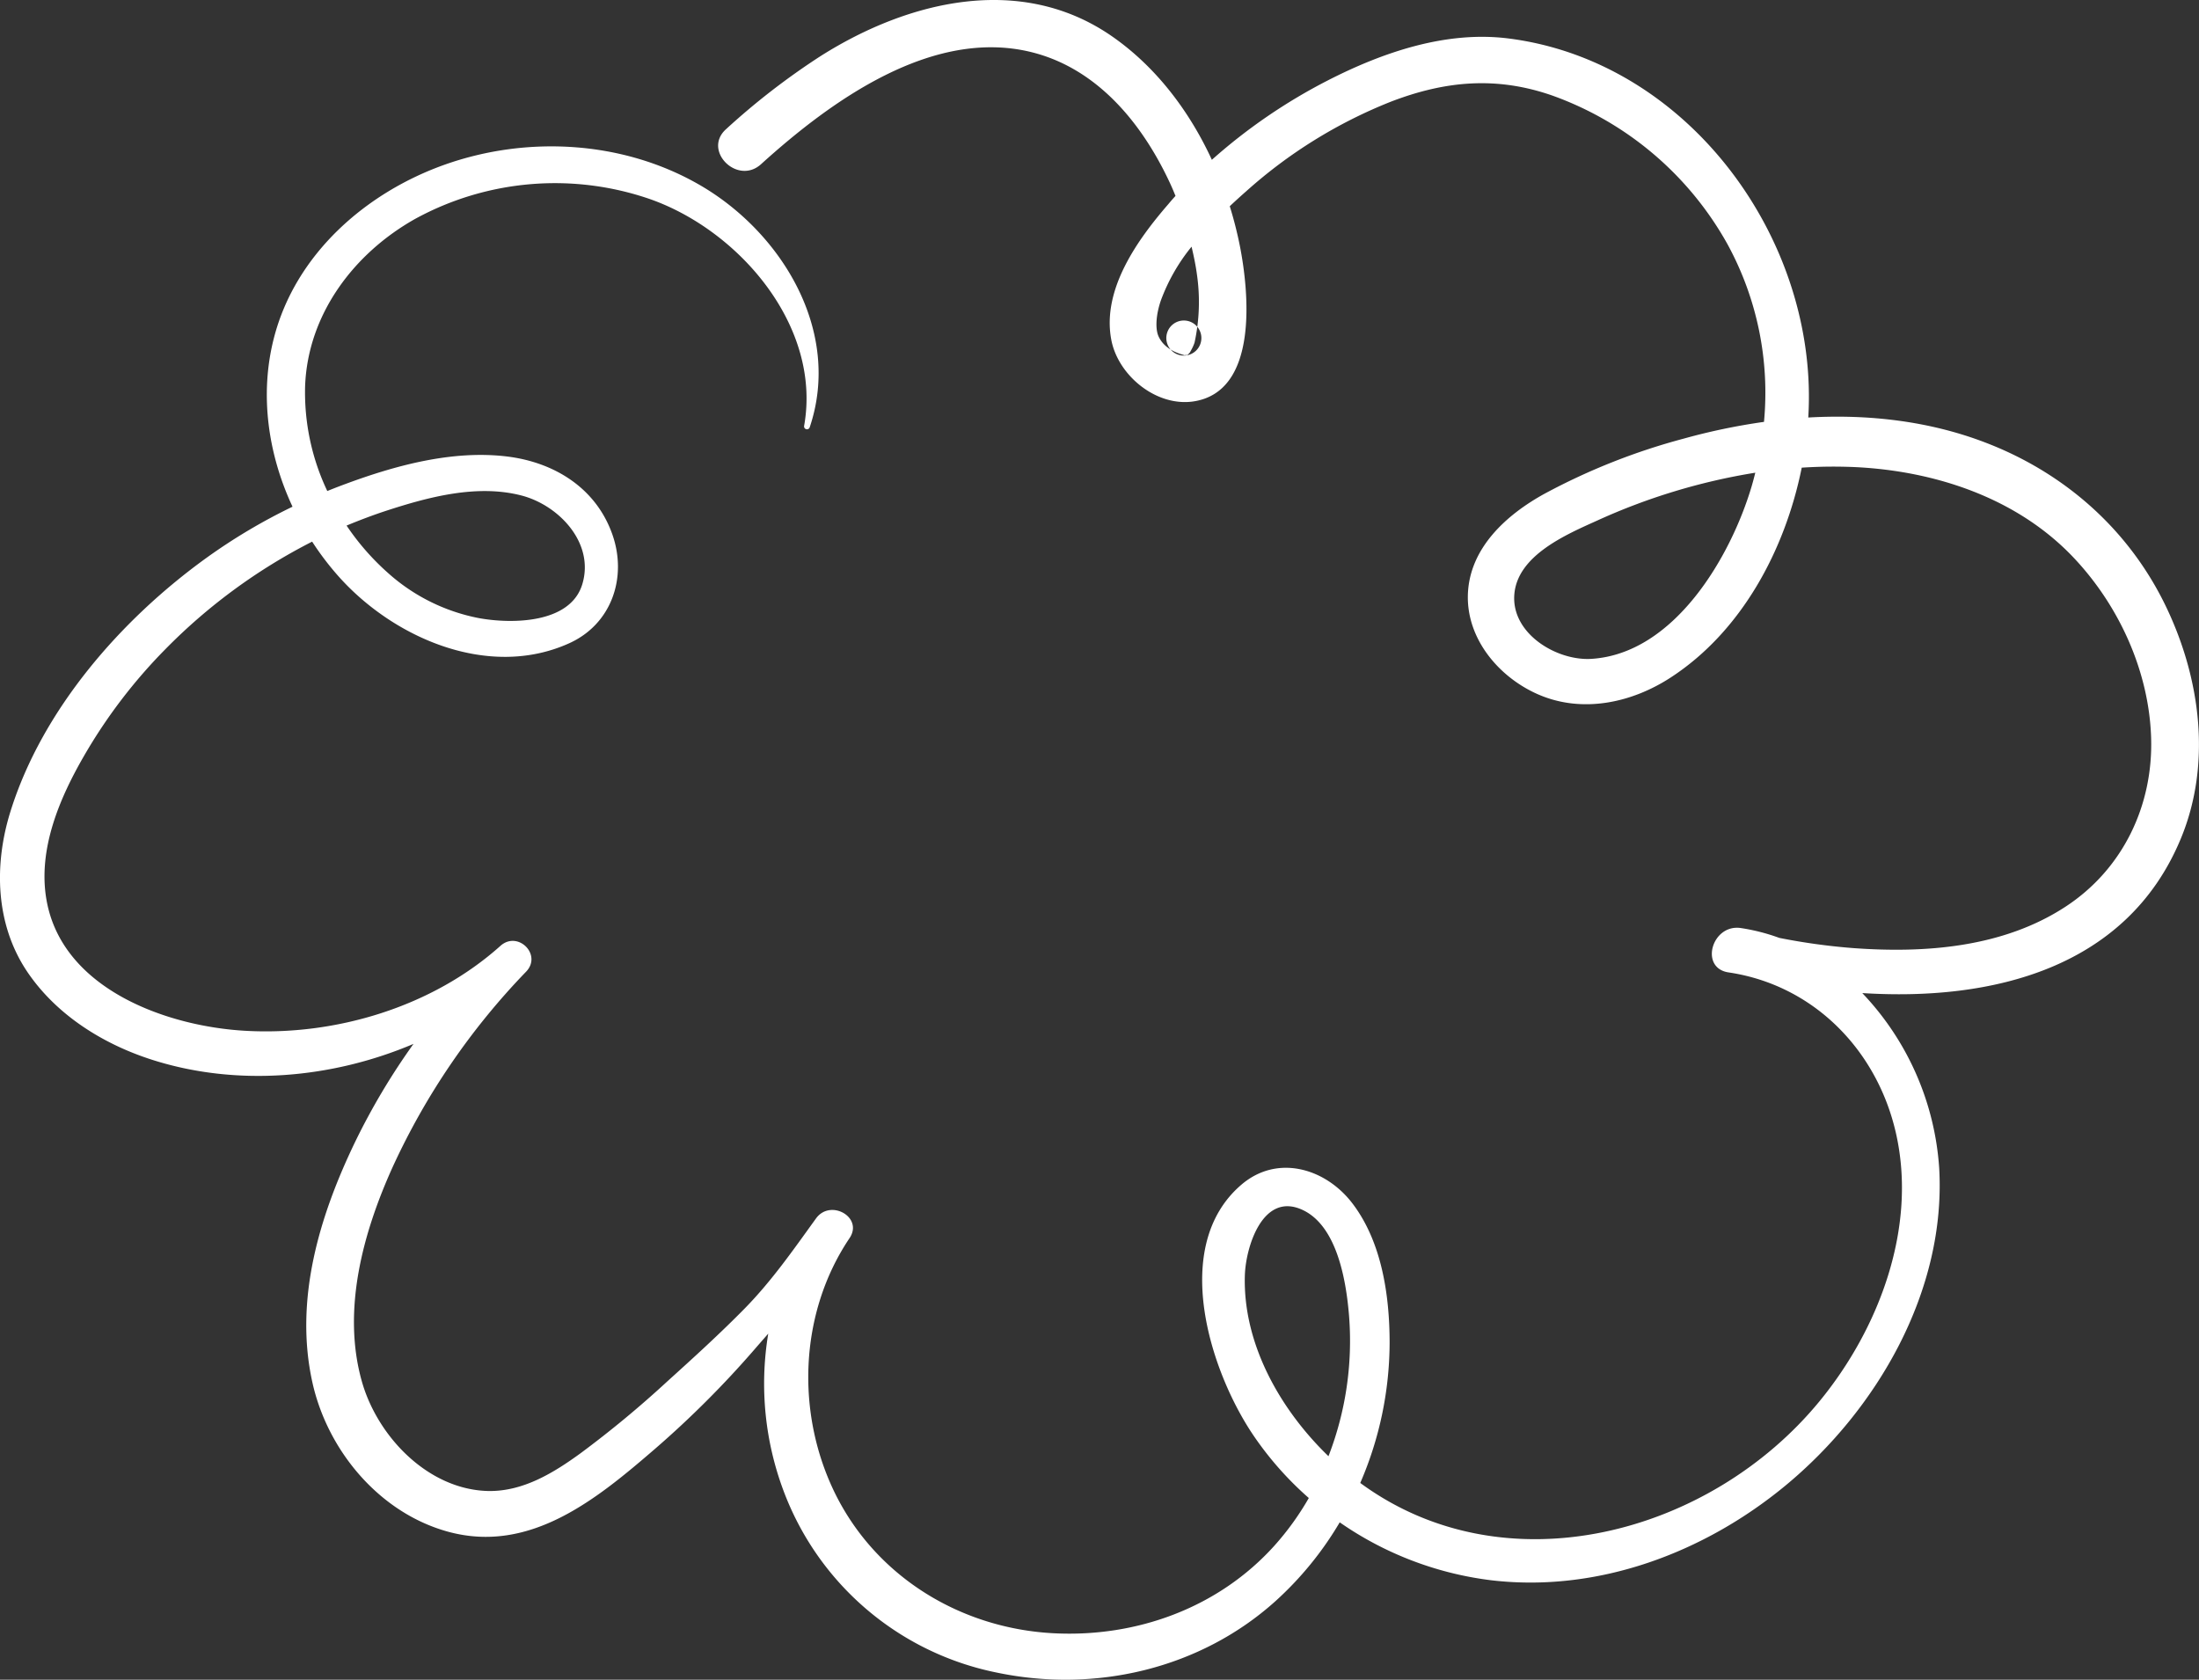<?xml version="1.0" encoding="UTF-8"?> <svg xmlns="http://www.w3.org/2000/svg" viewBox="0 0 524.41 400.58"><rect x="0" y="0" width="524.41" height="400.58" fill="#333333" stroke="none"/><g id="Слой_2" data-name="Слой 2"><g id="OBJECTS"><path d="M516.62,144.83c-8.78-18.39-24.15-32-43.08-39.26-13.45-5.17-27.93-6.82-42.31-6,2.6-42-28.28-84.89-71.44-90.39-14.9-1.9-30,3.28-43.14,10A132.16,132.16,0,0,0,289,38.11c-5.38-11.66-13.34-22.17-23.8-29.44C243.49-6.41,216.6.15,195.73,13.35a169.69,169.69,0,0,0-22.59,17.46c-5.66,5.09,2.72,13.45,8.35,8.35C198.22,24,222.25,6.66,245.83,12.4c15.73,3.83,26.56,16.9,33.31,31.54.41.89.8,1.83,1.19,2.78-.59.65-1.17,1.31-1.74,2C271.25,57.2,262.79,69,265,80.94c1.55,8.49,10.57,16,19.42,14.82,15.89-2.19,13.4-26.31,11.25-37.16a93.56,93.56,0,0,0-2.4-9.42c1.29-1.21,2.58-2.39,3.86-3.51a115.29,115.29,0,0,1,34.56-21.42c13-5,25.22-6.09,38.48-1.47A77.84,77.84,0,0,1,412,58.3a73.88,73.88,0,0,1,8.67,42.31,149.12,149.12,0,0,0-19.17,4,152.75,152.75,0,0,0-33.17,13.14c-9.09,5-18,13-18.28,24.2-.25,10.56,7.52,19.65,16.83,23.68,10.49,4.54,22.28,2,31.61-4.1,16.87-11,27.23-30.4,31.18-50a114.68,114.68,0,0,1,13.24-.11c18.71,1,37.7,7.29,51,20.94,11.17,11.51,18.56,27.41,19.08,43.53s-6.67,31.36-20.43,40.35c-14.86,9.71-33.38,11.13-50.64,9.86a148.65,148.65,0,0,1-17.6-2.43,46.93,46.93,0,0,0-9.19-2.35c-6.91-1-9.89,9.54-2.92,10.58,20.29,3,35.45,18.52,39.94,38.39,5.07,22.44-4,46.54-18.22,63.86-26.09,31.81-74.91,44.95-109.54,19.51a84.61,84.61,0,0,0,7-33.39c0-11.27-1.84-24-8.8-33.19-6.39-8.47-18-11.95-26.62-4.49-16.9,14.58-7.51,44.19,2.86,59.6a78.48,78.48,0,0,0,13.29,15.06,66.55,66.55,0,0,1-8.17,11.33c-13.35,14.86-32.93,21.95-52.7,20.92-21.92-1.14-42-13.21-51.93-33-9.62-19.25-8.79-43.29,3.27-61.22,3.38-5-4.58-9.46-8-4.69-5.35,7.4-10.44,14.74-16.84,21.3-6,6.12-12.31,11.85-18.66,17.59a250,250,0,0,1-20.65,17.1c-6.41,4.66-13.61,9.07-21.8,9-14.47-.2-26.7-13-30.39-26.29-4.72-16.92.33-35.34,7.35-50.89a167.41,167.41,0,0,1,31.87-46.68c3.88-4.06-2-9.87-6.14-6.14C103.07,240.14,80,247.07,58.4,245.82c-18.89-1.09-43.69-10.07-47.33-31.31-2.06-12,3.13-24.16,9-34.3a125.58,125.58,0,0,1,19.37-25.39,134.66,134.66,0,0,1,35-25.65,68.13,68.13,0,0,0,6.27,8.25c13.1,14.74,35.81,24.66,55,16,10.12-4.55,13.9-15.64,10.36-25.86-3.86-11.12-13.82-17.32-25.19-18.7-12.9-1.56-26.43,2.09-38.44,6.54-1.47.54-2.94,1.11-4.39,1.7a54.88,54.88,0,0,1-5.29-25c.64-17.18,11.67-31.74,26.32-39.94a69.47,69.47,0,0,1,55.84-4.71c21.39,7.48,41.1,30.42,36.84,54.13a.69.69,0,0,0,1.32.37c7.79-23-6.75-46.8-26.64-58.08-18.13-10.3-40.67-11.54-60.22-4.66-19,6.7-35.8,21.43-40.92,41.48-3.44,13.46-1.37,27.67,4.46,40.15A137,137,0,0,0,49.29,133c-20.38,14.69-39.15,36.11-46.77,60.44-4,12.75-3.65,27,4,38.34C13.44,242,24.4,248.89,36,252.65c20.25,6.56,43,4.64,62.61-3.7a160.55,160.55,0,0,0-13.89,23.31C76.15,290,70.12,310,74.51,329.73c3.62,16.27,16,31.07,32.33,35.55,19.59,5.36,35.54-7.82,49.44-19.82A234.38,234.38,0,0,0,180,321.73c1.06-1.23,2.14-2.45,3.21-3.68a72.79,72.79,0,0,0,3.95,38.28,68.79,68.79,0,0,0,50.5,42.54c23.51,4.94,48.48-.84,66.48-17a80.14,80.14,0,0,0,15.35-18.82,80.44,80.44,0,0,0,36.09,13.81c25.38,3,50.69-6.48,70.14-22.52,22-18.16,38.43-46.58,36.73-75.8a67,67,0,0,0-18.34-41.71c30.86,1.95,63-5.78,75.91-36.7C527.48,182.29,524.79,161.92,516.62,144.83ZM282.7,84.78a4.18,4.18,0,1,1,.42-.06h0Zm2.18-3.11c-.06.23-.3.8-.39,1s-.25.52-.39.77l-.34.62a4,4,0,0,1-.62.61l-.33,0-.35.05-.29-.1c-2.49-.69-4.77-2-5.87-4.38-.83-1.78-.65-5.12.53-8.56a44.62,44.62,0,0,1,7.33-12.85c.53,2.24,1,4.49,1.29,6.69A45.59,45.59,0,0,1,284.88,81.67Zm132.86,34.26c-5,16.87-18.46,40-38.28,41.2-8.2.48-18.94-5.94-18.34-15.2.61-9.48,12.48-14.49,19.83-17.81a147.09,147.09,0,0,1,37.65-11.39C418.33,113.8,418.05,114.87,417.74,115.93ZM92,121.84c10.17-3.32,21.8-6.44,32.44-3.65,8.84,2.33,17.41,11.3,14.42,21.15-2.85,9.4-16.78,9.5-24.65,8.07a45.3,45.3,0,0,1-21.67-10.76,59.4,59.4,0,0,1-9.89-11.31C85.76,124.05,88.87,122.87,92,121.84ZM296.87,304.13c.21-6.67,4.17-19.7,13.44-15.73,8.64,3.7,10.75,17.32,11.41,25.43a76.15,76.15,0,0,1-4.91,33.45C305.19,336.06,296.36,320.33,296.87,304.13Z" style="fill: #fff"></path></g></g></svg> 